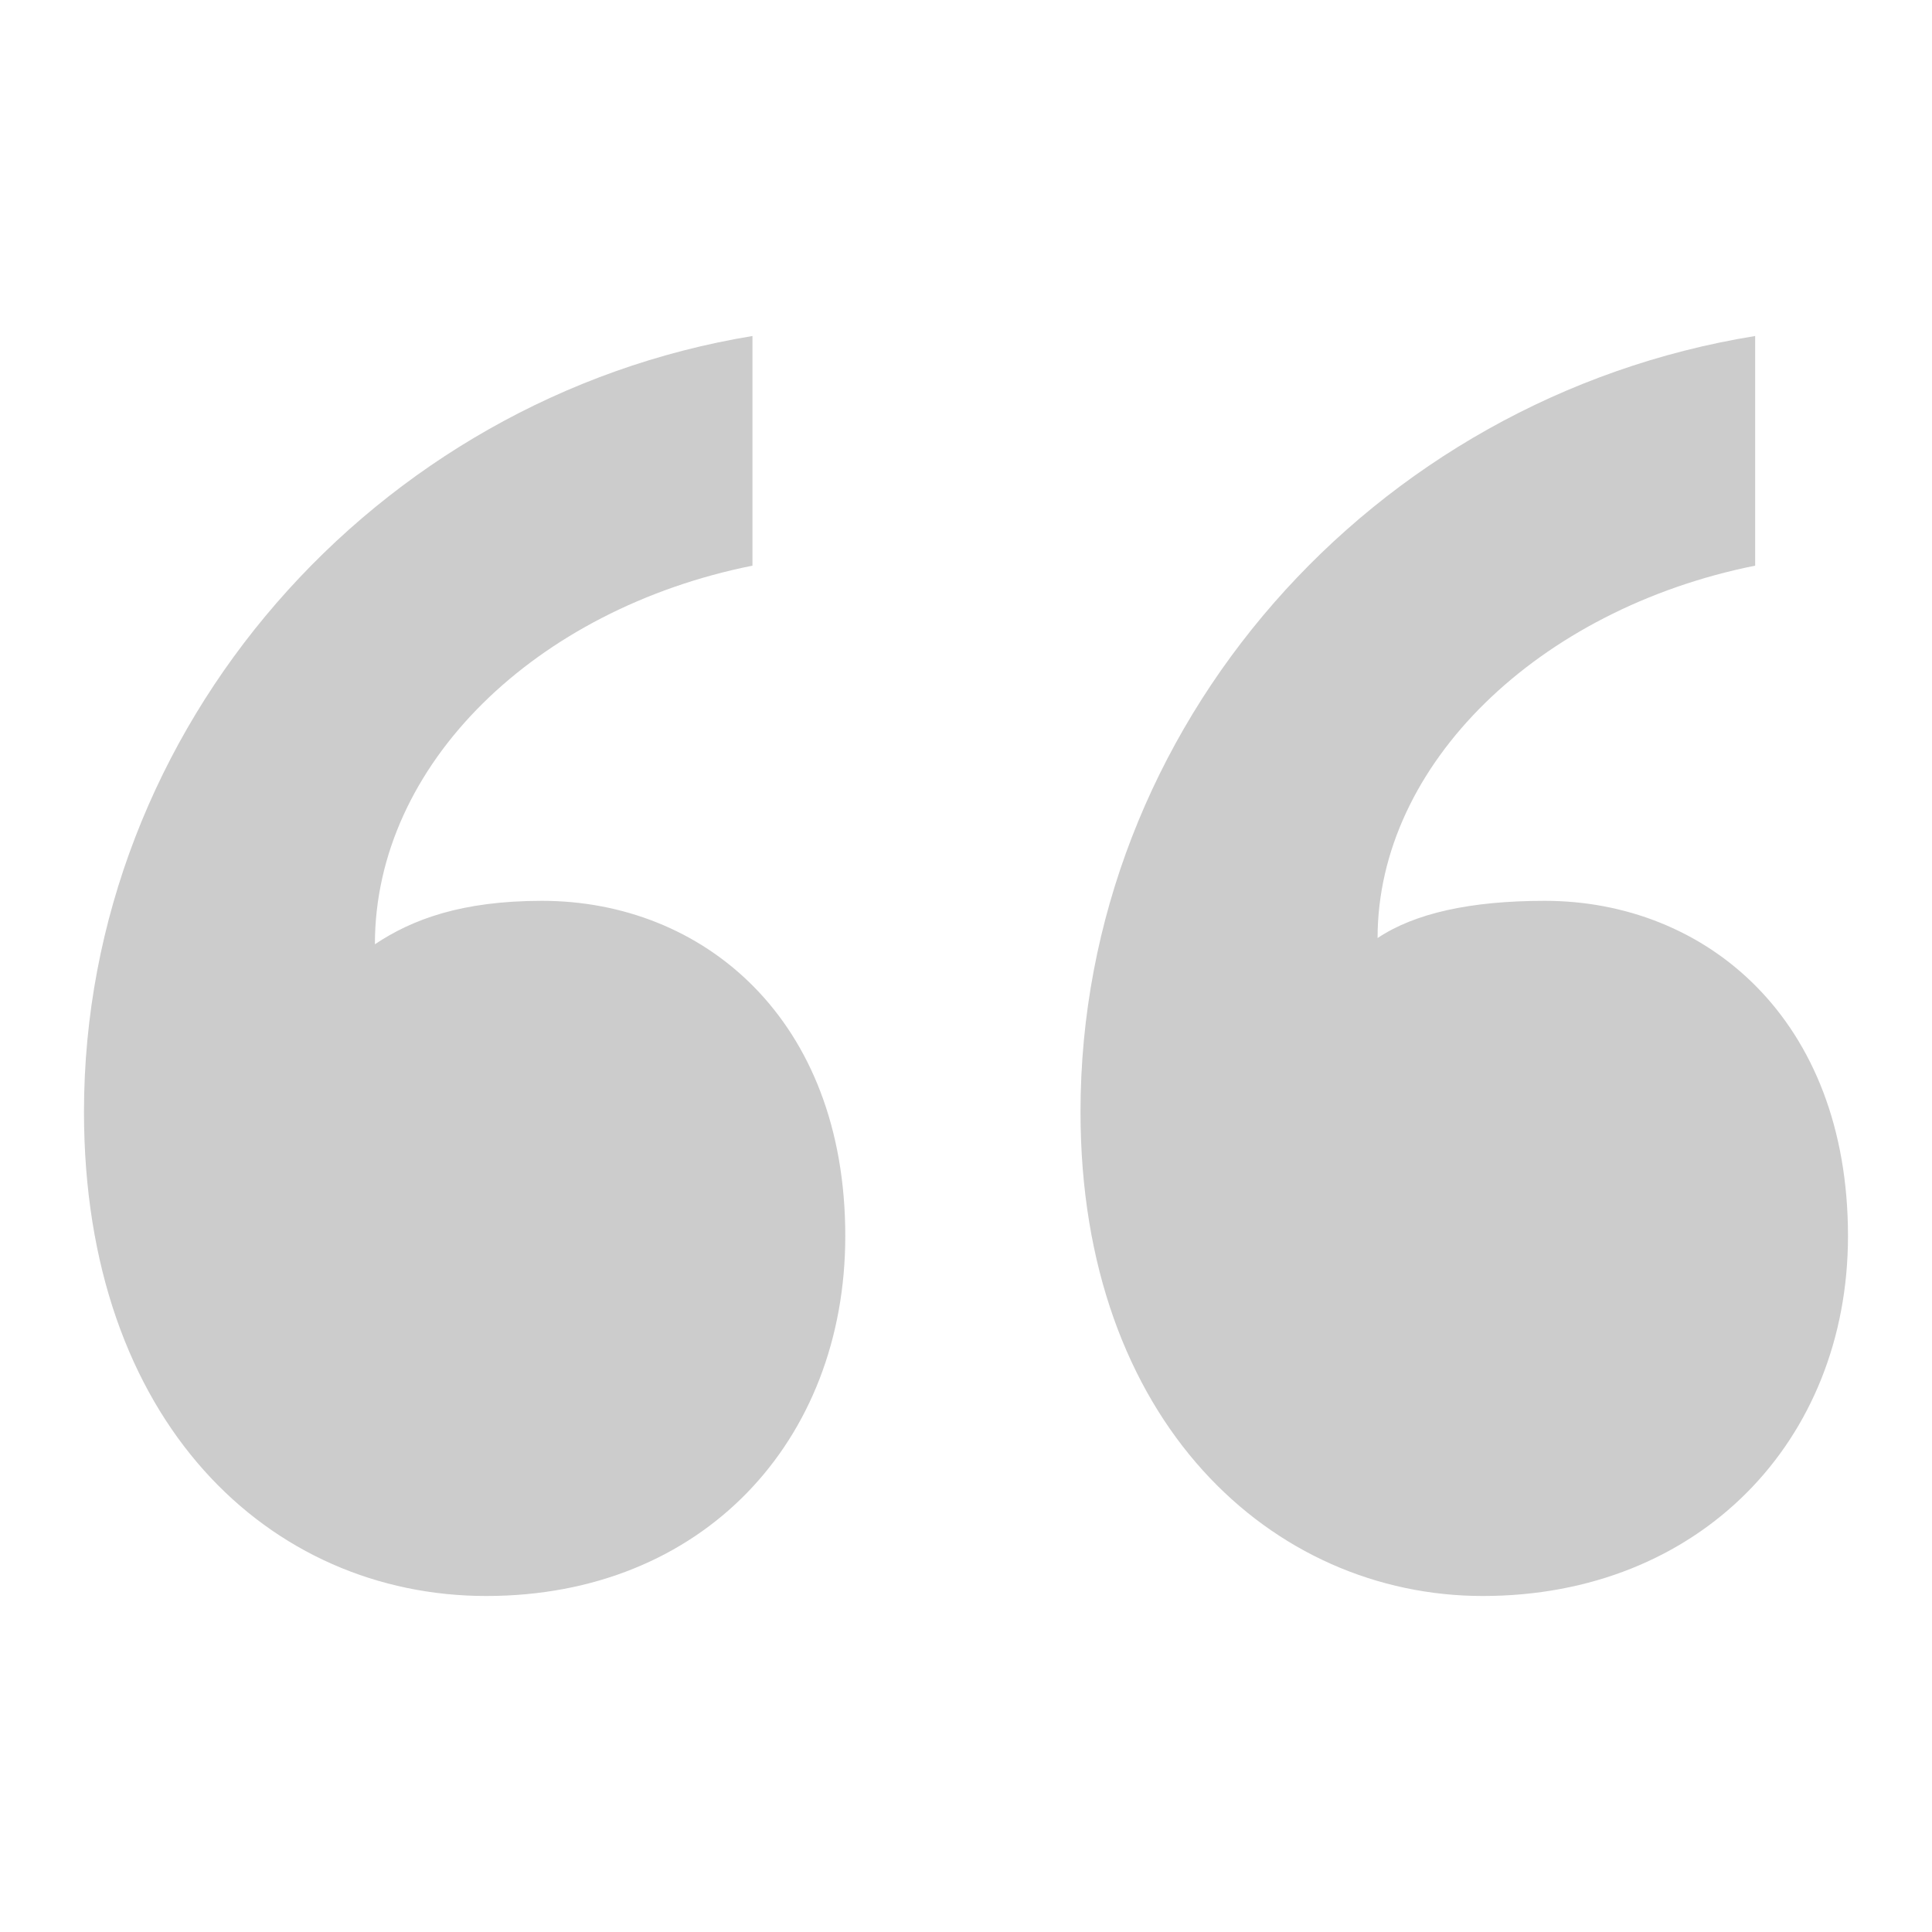<svg width="60" height="60" viewBox="0 0 60 60" fill="none" xmlns="http://www.w3.org/2000/svg">
<g opacity="0.2">
<path d="M26.251 38.385C26.251 44.746 21.83 49.565 15.103 49.565C8.375 49.565 2.608 44.168 2.608 34.53C2.608 22.578 11.643 12.362 23.368 10.435V17.567C16.64 18.916 11.643 23.735 11.643 29.325C12.796 28.554 14.334 27.976 16.833 27.976C21.83 27.976 26.251 31.638 26.251 38.385ZM57.391 38.385C57.391 44.746 52.778 49.565 46.05 49.565C39.515 49.565 33.556 44.168 33.556 34.53C33.556 22.578 42.59 12.362 54.508 10.435V17.567C47.78 18.916 42.782 23.735 42.782 29.132C43.936 28.361 45.666 27.976 47.972 27.976C52.97 27.976 57.391 31.638 57.391 38.385Z" fill="black"/>
</g>
</svg>
